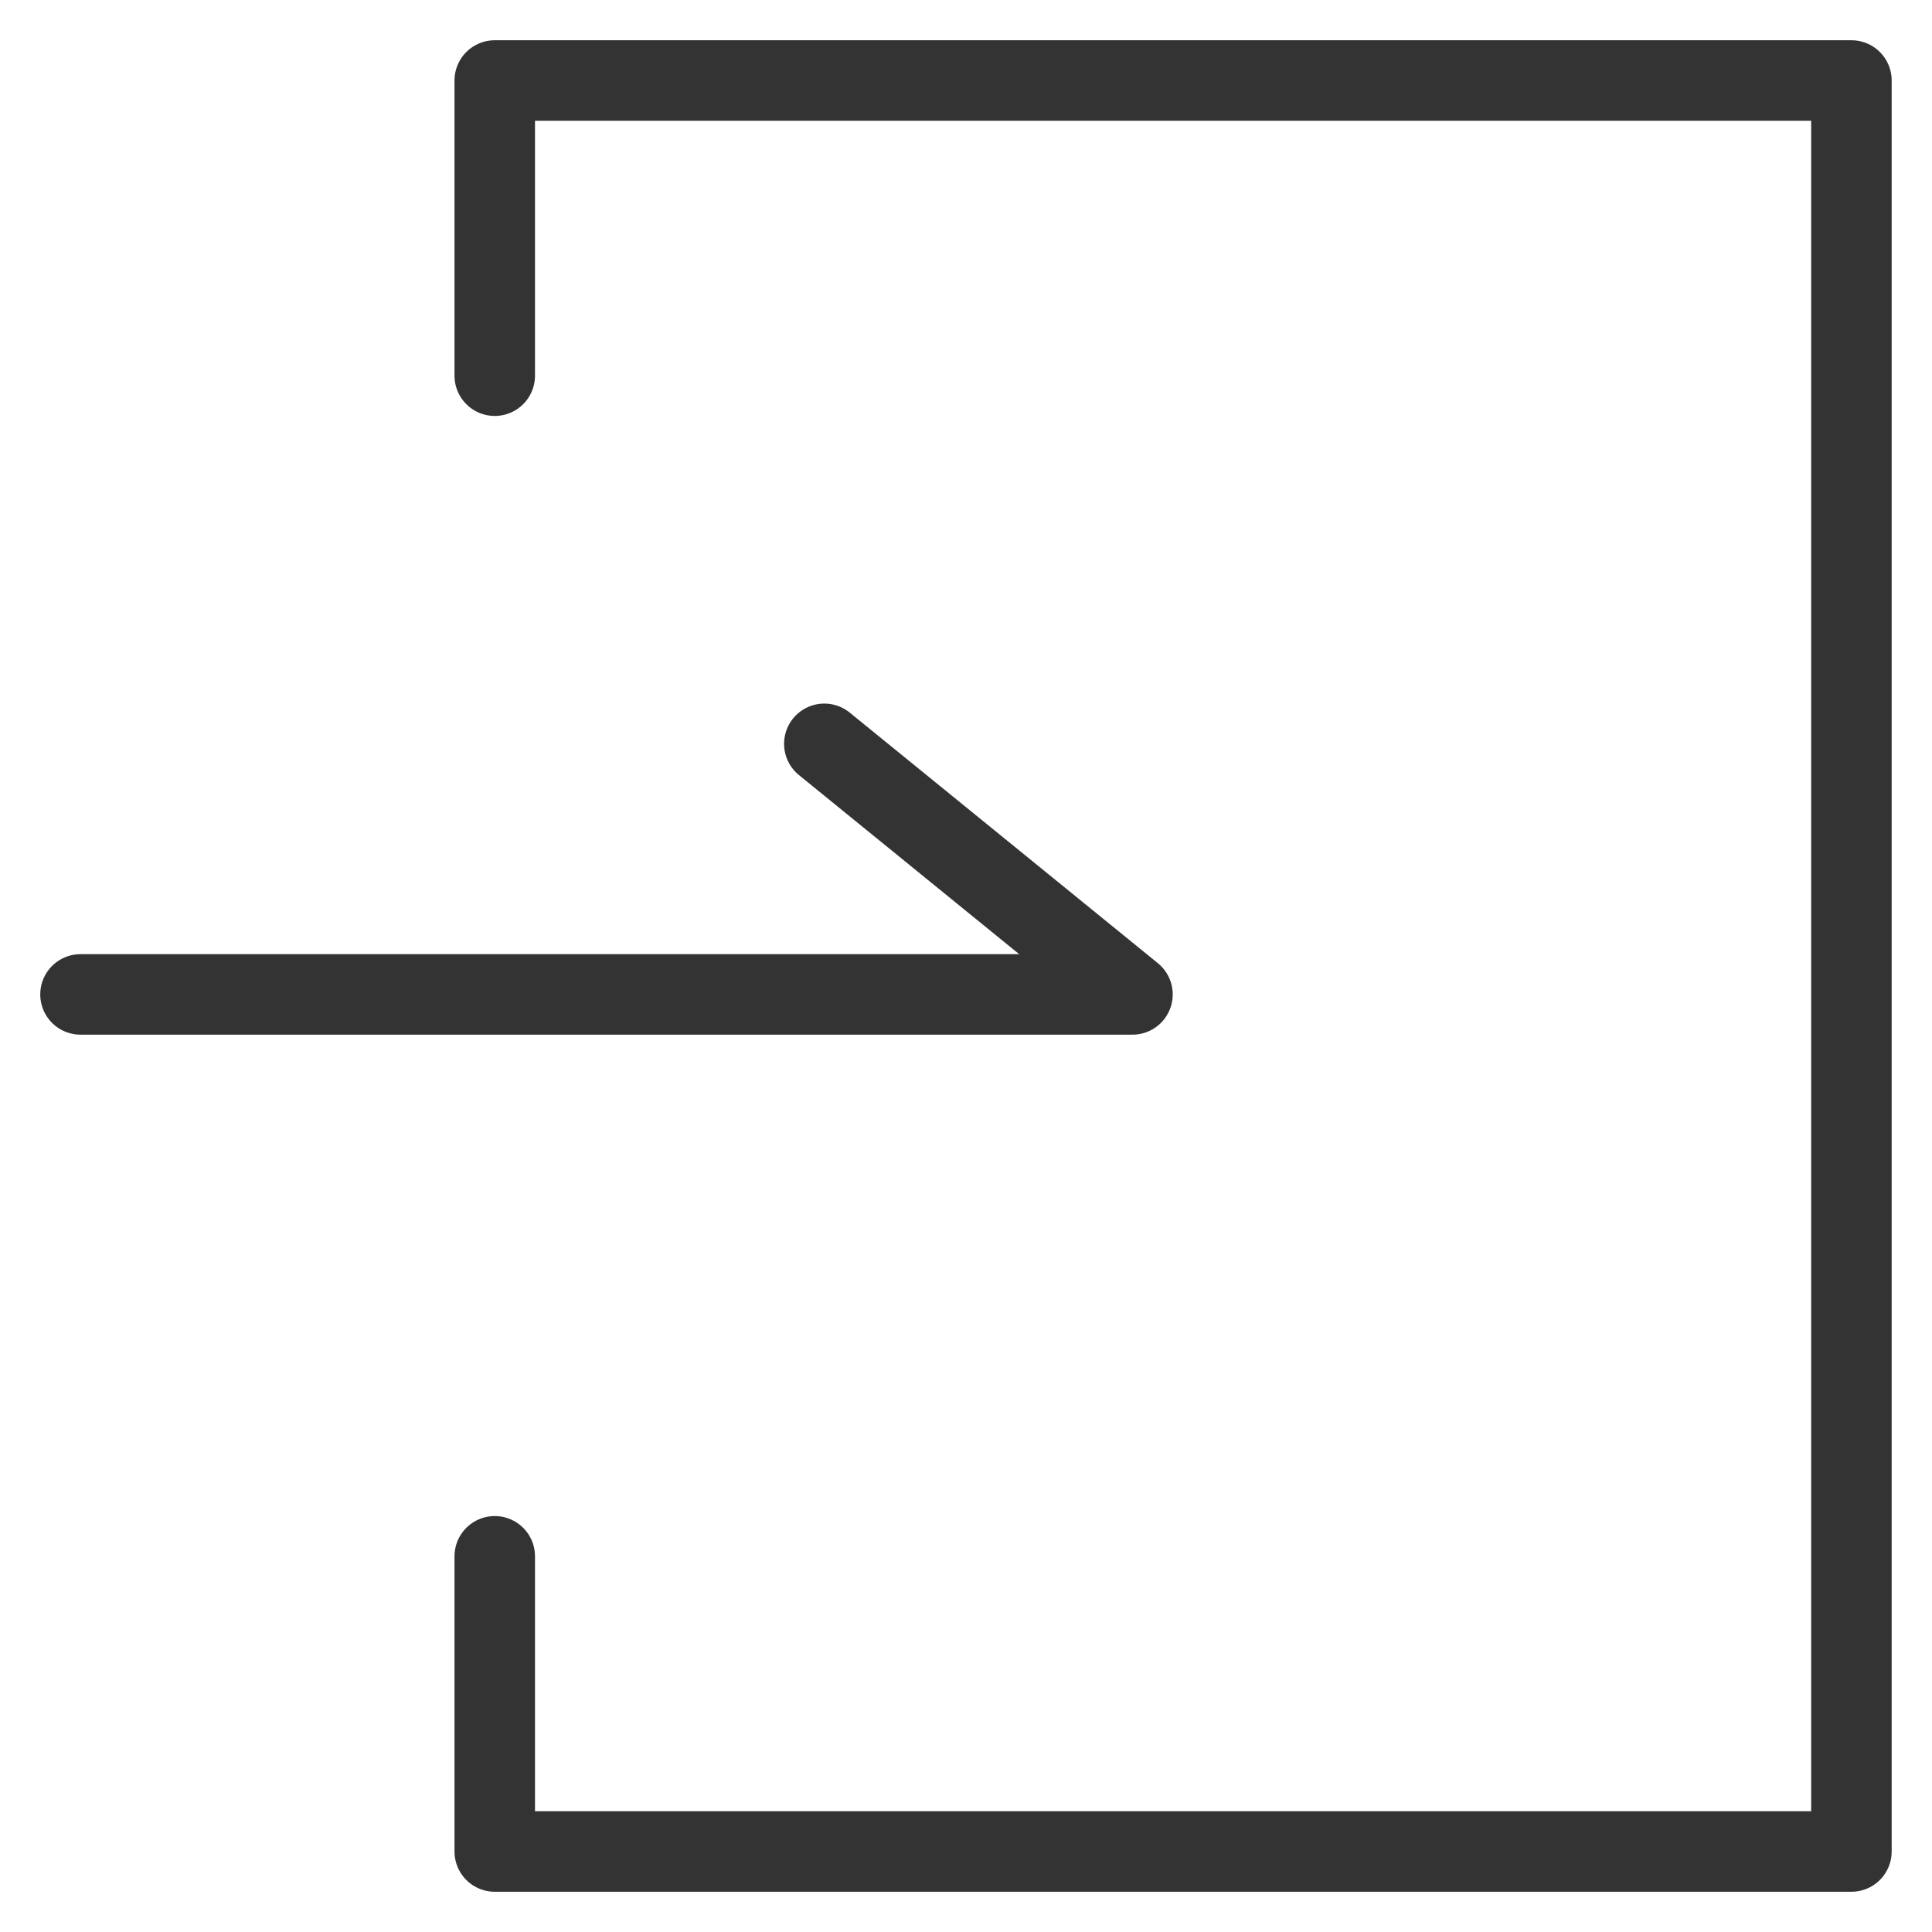 <svg width="24" height="24" viewBox="0 0 24 24" fill="none" xmlns="http://www.w3.org/2000/svg">
<path d="M1 12.353H14.068L10.24 9.24" stroke="#333333" stroke-linecap="round" stroke-linejoin="round"/>
<path d="M6.146 4.667V1H22.999V23H6.146V19.333" stroke="#333333" stroke-linecap="round" stroke-linejoin="round"/>
</svg>
